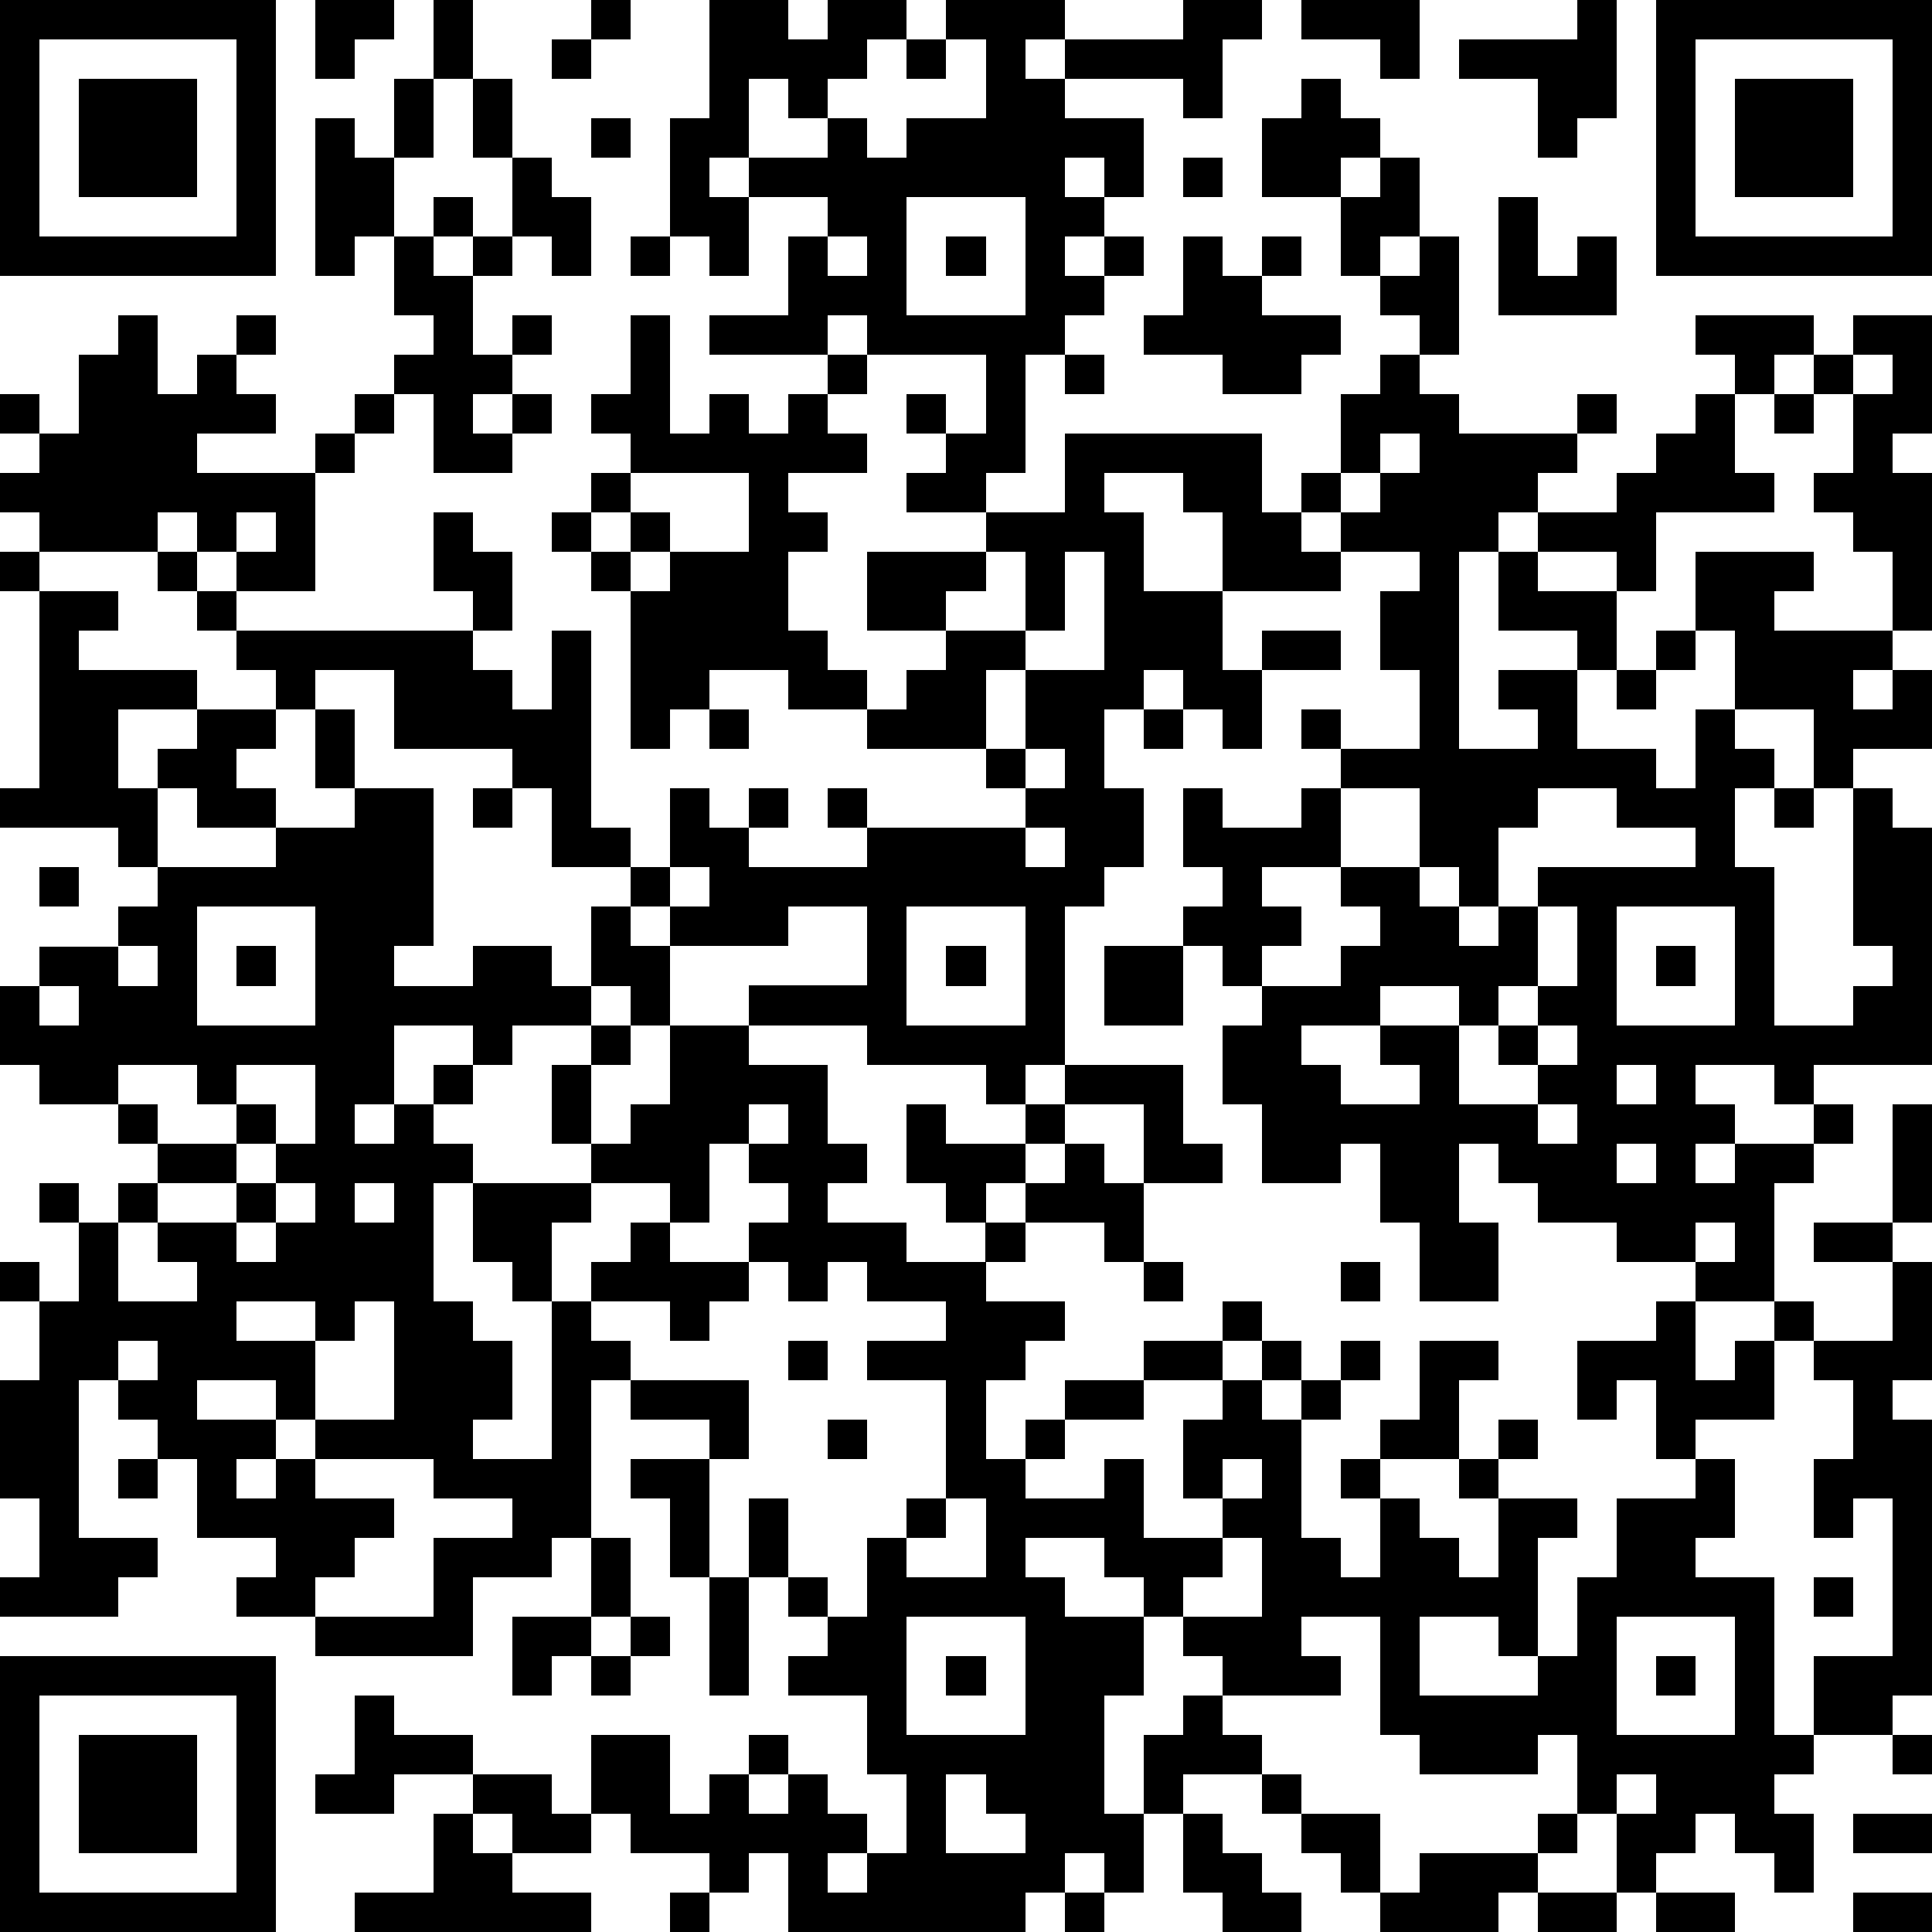 <?xml version="1.0" standalone="yes"?><svg version="1.1" xmlns="http://www.w3.org/2000/svg" xmlns:xlink="http://www.w3.org/1999/xlink" xmlns:ev="http://www.w3.org/2001/xml-events" width="196" height="196" shape-rendering="crispEdges"><path d="M0 0h7v7h-7zM8 0h2v1h-1v1h-1zM11 0h1v2h-1zM15 0h1v1h-1zM18 0h2v1h1v-1h2v1h-1v1h-1v1h-1v-1h-1v2h-1v1h1v-1h2v-1h1v1h1v-1h2v-2h-1v-1h3v1h-1v1h1v-1h3v-1h2v1h-1v2h-1v-1h-3v1h2v2h-1v-1h-1v1h1v1h-1v1h1v-1h1v1h-1v1h-1v1h-1v3h-1v1h-2v-1h1v-1h-1v-1h1v1h1v-2h-3v-1h-1v1h-3v-1h2v-2h1v-1h-2v2h-1v-1h-1v-3h1zM33 0h3v2h-1v-1h-2zM40 0h1v3h-1v1h-1v-2h-2v-1h3zM42 0h7v7h-7zM1 1v5h5v-5zM14 1h1v1h-1zM23 1h1v1h-1zM43 1v5h5v-5zM2 2h3v3h-3zM10 2h1v2h-1zM12 2h1v2h-1zM33 2h1v1h1v1h-1v1h-2v-2h1zM44 2h3v3h-3zM8 3h1v1h1v2h-1v1h-1zM15 3h1v1h-1zM13 4h1v1h1v2h-1v-1h-1zM30 4h1v1h-1zM35 4h1v2h-1v1h-1v-2h1zM11 5h1v1h-1zM23 5v3h3v-3zM38 5h1v2h1v-1h1v2h-3zM10 6h1v1h1v-1h1v1h-1v2h1v-1h1v1h-1v1h-1v1h1v-1h1v1h-1v1h-2v-2h-1v-1h1v-1h-1zM16 6h1v1h-1zM21 6v1h1v-1zM24 6h1v1h-1zM30 6h1v1h1v-1h1v1h-1v1h2v1h-1v1h-2v-1h-2v-1h1zM36 6h1v3h-1v-1h-1v-1h1zM3 8h1v2h1v-1h1v-1h1v1h-1v1h1v1h-2v1h3v-1h1v-1h1v1h-1v1h-1v3h-2v-1h-1v-1h-1v1h-3v-1h-1v-1h1v-1h-1v-1h1v1h1v-2h1zM16 8h1v3h1v-1h1v1h1v-1h1v-1h1v1h-1v1h1v1h-2v1h1v1h-1v2h1v1h1v1h-2v-1h-2v1h-1v1h-1v-4h-1v-1h-1v-1h1v-1h1v-1h-1v-1h1zM43 8h3v1h-1v1h-1v-1h-1zM47 8h2v3h-1v1h1v4h-1v-2h-1v-1h-1v-1h1v-2h-1v-1h1zM27 9h1v1h-1zM35 9h1v1h1v1h3v-1h1v1h-1v1h-1v1h-1v1h-1v5h2v-1h-1v-1h2v-1h-2v-2h1v-1h2v-1h1v-1h1v-1h1v2h1v1h-3v2h-1v-1h-2v1h2v2h-1v2h2v1h1v-2h1v-2h-1v-2h3v1h-1v1h3v1h-1v1h1v-1h1v2h-2v1h-1v-2h-2v1h1v1h-1v2h1v4h2v-1h1v-1h-1v-4h1v1h1v6h-3v1h-1v-1h-2v1h1v1h-1v1h1v-1h2v-1h1v1h-1v1h-1v3h-2v-1h-2v-1h-2v-1h-1v-1h-1v2h1v2h-2v-2h-1v-2h-1v1h-2v-2h-1v-2h1v-1h-1v-1h-1v-1h1v-1h-1v-2h1v1h2v-1h1v-1h-1v-1h1v1h2v-2h-1v-2h1v-1h-2v-1h-1v-1h1v-2h1zM47 9v1h1v-1zM45 10h1v1h-1zM27 11h5v2h1v1h1v1h-3v-2h-1v-1h-2v1h1v2h2v2h1v-1h2v1h-2v2h-1v-1h-1v-1h-1v1h-1v2h1v2h-1v1h-1v4h-1v1h-1v-1h-3v-1h-3v-1h3v-2h-2v1h-3v-1h-1v-1h-2v-2h-1v-1h-3v-2h-2v1h-1v-1h-1v-1h-1v-1h-1v-1h1v1h1v1h6v-1h-1v-2h1v1h1v2h-1v1h1v1h1v-2h1v5h1v1h1v-2h1v1h1v-1h1v1h-1v1h3v-1h-1v-1h1v1h4v-1h-1v-1h-3v-1h1v-1h1v-1h-2v-2h3v-1h2zM35 11v1h-1v1h1v-1h1v-1zM16 12v1h-1v1h1v-1h1v1h-1v1h1v-1h2v-2zM6 13v1h1v-1zM0 14h1v1h-1zM25 14v1h-1v1h2v-2zM27 14v2h-1v1h-1v2h1v-2h2v-3zM1 15h2v1h-1v1h3v1h-2v2h1v-1h1v-1h2v1h-1v1h1v1h-2v-1h-1v2h-1v-1h-3v-1h1zM42 16h1v1h-1zM41 17h1v1h-1zM8 18h1v2h-1zM18 18h1v1h-1zM29 18h1v1h-1zM26 19v1h1v-1zM9 20h2v4h-1v1h2v-1h2v1h1v-2h1v1h1v2h-1v-1h-1v1h-2v1h-1v-1h-2v2h-1v1h1v-1h1v-1h1v1h-1v1h1v1h-1v3h1v1h1v2h-1v1h2v-4h-1v-1h-1v-2h3v-1h-1v-2h1v-1h1v1h-1v2h1v-1h1v-2h2v1h2v2h1v1h-1v1h2v1h2v-1h-1v-1h-1v-2h1v1h2v-1h1v-1h3v2h1v1h-2v-2h-2v1h-1v1h-1v1h1v-1h1v-1h1v1h1v2h-1v-1h-2v1h-1v1h2v1h-1v1h-1v2h1v-1h1v-1h2v-1h2v-1h1v1h-1v1h-2v1h-2v1h-1v1h2v-1h1v2h2v-1h-1v-2h1v-1h1v-1h1v1h-1v1h1v-1h1v-1h1v1h-1v1h-1v3h1v1h1v-2h-1v-1h1v-1h1v-2h2v1h-1v2h-2v1h1v1h1v1h1v-2h-1v-1h1v-1h1v1h-1v1h2v1h-1v3h-1v-1h-2v2h3v-1h1v-2h1v-2h2v-1h-1v-2h-1v1h-1v-2h2v-1h1v2h1v-1h1v-1h1v1h-1v2h-2v1h1v2h-1v1h2v4h1v-2h2v-4h-1v1h-1v-2h1v-2h-1v-1h2v-2h-2v-1h2v-3h1v3h-1v1h1v3h-1v1h1v7h-1v1h-2v1h-1v1h1v2h-1v-1h-1v-1h-1v1h-1v1h-1v-2h-1v-2h-1v1h-3v-1h-1v-3h-2v1h1v1h-3v-1h-1v-1h-1v-1h-1v-1h-2v1h1v1h2v2h-1v3h1v-2h1v-1h1v1h1v1h-2v1h-1v2h-1v-1h-1v1h-1v1h-6v-2h-1v1h-1v-1h-2v-1h-1v-2h2v2h1v-1h1v-1h1v1h-1v1h1v-1h1v1h1v1h-1v1h1v-1h1v-2h-1v-2h-2v-1h1v-1h-1v-1h-1v-2h1v2h1v1h1v-2h1v-1h1v-3h-2v-1h2v-1h-2v-1h-1v1h-1v-1h-1v-1h1v-1h-1v-1h-1v2h-1v-1h-2v1h-1v2h1v-1h1v-1h1v1h2v1h-1v1h-1v-1h-2v1h1v1h-1v4h-1v1h-2v2h-4v-1h-2v-1h1v-1h-2v-2h-1v-1h-1v-1h-1v4h2v1h-1v1h-3v-1h1v-2h-1v-3h1v-2h-1v-1h1v1h1v-2h-1v-1h1v1h1v-1h1v-1h-1v-1h-2v-1h-1v-2h1v-1h2v-1h1v-1h3v-1h2zM12 20h1v1h-1zM34 20v2h-2v1h1v1h-1v1h2v-1h1v-1h-1v-1h2v-2zM39 20v1h-1v2h-1v-1h-1v1h1v1h1v-1h1v-1h4v-1h-2v-1zM45 20h1v1h-1zM26 21v1h1v-1zM1 22h1v1h-1zM17 22v1h1v-1zM5 23v3h3v-3zM23 23v3h3v-3zM39 23v2h-1v1h-1v-1h-2v1h-2v1h1v1h2v-1h-1v-1h2v2h2v-1h-1v-1h1v-1h1v-2zM41 23v3h3v-3zM3 24v1h1v-1zM6 24h1v1h-1zM24 24h1v1h-1zM28 24h2v2h-2zM42 24h1v1h-1zM1 25v1h1v-1zM39 26v1h1v-1zM3 27v1h1v1h2v-1h-1v-1zM6 27v1h1v1h-1v1h-2v1h-1v2h2v-1h-1v-1h2v-1h1v-1h1v-2zM41 27v1h1v-1zM19 28v1h1v-1zM39 28v1h1v-1zM41 29v1h1v-1zM7 30v1h-1v1h1v-1h1v-1zM9 30v1h1v-1zM43 31v1h1v-1zM29 32h1v1h-1zM34 32h1v1h-1zM6 33v1h2v-1zM9 33v1h-1v2h-1v-1h-2v1h2v1h-1v1h1v-1h1v-1h2v-3zM3 34v1h1v-1zM20 34h1v1h-1zM16 35h3v2h-1v-1h-2zM21 36h1v1h-1zM3 37h1v1h-1zM8 37v1h2v1h-1v1h-1v1h3v-2h2v-1h-2v-1zM16 37h2v3h-1v-2h-1zM31 37v1h1v-1zM24 38v1h-1v1h2v-2zM15 39h1v2h-1zM31 39v1h-1v1h2v-2zM18 40h1v3h-1zM46 40h1v1h-1zM13 41h2v1h-1v1h-1zM16 41h1v1h-1zM23 41v3h3v-3zM41 41v3h3v-3zM0 42h7v7h-7zM15 42h1v1h-1zM24 42h1v1h-1zM42 42h1v1h-1zM1 43v5h5v-5zM9 43h1v1h2v1h-2v1h-2v-1h1zM2 44h3v3h-3zM48 44h1v1h-1zM12 45h2v1h1v1h-2v-1h-1zM24 45v2h2v-1h-1v-1zM32 45h1v1h-1zM41 45v1h1v-1zM11 46h1v1h1v1h2v1h-6v-1h2zM30 46h1v1h1v1h1v1h-2v-1h-1zM33 46h2v2h-1v-1h-1zM39 46h1v1h-1zM47 46h2v1h-2zM36 47h3v1h-1v1h-3v-1h1zM17 48h1v1h-1zM27 48h1v1h-1zM39 48h2v1h-2zM42 48h2v1h-2zM47 48h2v1h-2z" style="fill:#000" transform="translate(0,0) scale(4)"/></svg>